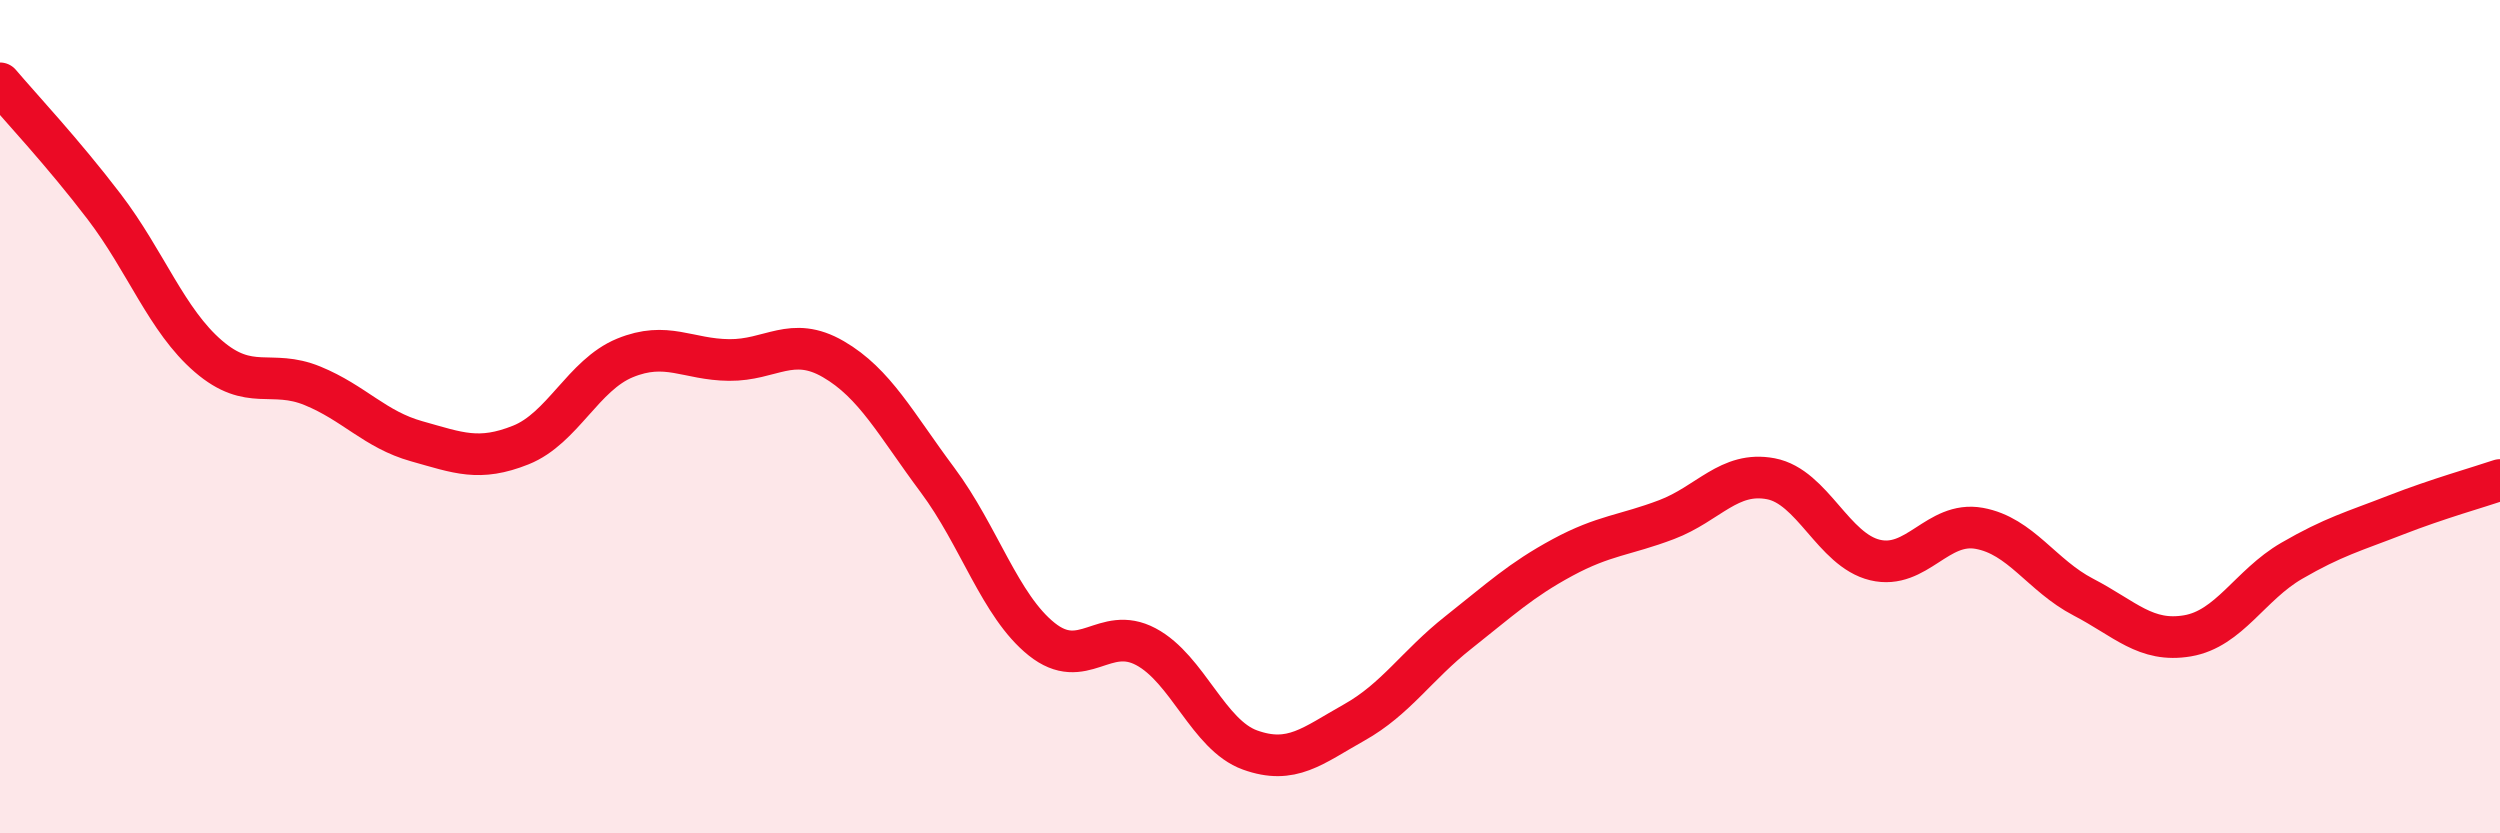 
    <svg width="60" height="20" viewBox="0 0 60 20" xmlns="http://www.w3.org/2000/svg">
      <path
        d="M 0,2 C 0.5,2.59 1.5,3.65 2.5,4.96 C 3.5,6.27 4,7.69 5,8.55 C 6,9.41 6.5,8.85 7.5,9.26 C 8.5,9.67 9,10.31 10,10.59 C 11,10.87 11.5,11.08 12.5,10.68 C 13.5,10.28 14,9 15,8.59 C 16,8.18 16.5,8.63 17.5,8.64 C 18.5,8.65 19,8.04 20,8.62 C 21,9.2 21.5,10.18 22.5,11.52 C 23.5,12.86 24,14.54 25,15.34 C 26,16.14 26.5,14.99 27.5,15.52 C 28.5,16.05 29,17.64 30,18 C 31,18.36 31.5,17.9 32.5,17.34 C 33.5,16.78 34,15.97 35,15.18 C 36,14.39 36.5,13.92 37.5,13.38 C 38.5,12.84 39,12.85 40,12.47 C 41,12.09 41.5,11.3 42.5,11.49 C 43.5,11.68 44,13.2 45,13.44 C 46,13.68 46.5,12.5 47.5,12.68 C 48.5,12.86 49,13.81 50,14.33 C 51,14.85 51.5,15.43 52.5,15.26 C 53.5,15.09 54,14.04 55,13.46 C 56,12.88 56.5,12.75 57.5,12.36 C 58.5,11.97 59.5,11.69 60,11.52L60 20L0 20Z"
        fill="#EB0A25"
        opacity="0.1"
        stroke-linecap="round"
        stroke-linejoin="round"
      />
      <path
        d="M 0,2 C 0.5,2.59 1.5,3.65 2.5,4.96 C 3.5,6.27 4,7.69 5,8.55 C 6,9.41 6.5,8.85 7.5,9.26 C 8.5,9.67 9,10.31 10,10.59 C 11,10.87 11.5,11.08 12.5,10.68 C 13.5,10.28 14,9 15,8.59 C 16,8.18 16.5,8.63 17.5,8.64 C 18.5,8.65 19,8.04 20,8.62 C 21,9.2 21.5,10.18 22.5,11.52 C 23.5,12.86 24,14.54 25,15.34 C 26,16.14 26.5,14.99 27.5,15.52 C 28.5,16.05 29,17.64 30,18 C 31,18.36 31.5,17.9 32.5,17.34 C 33.5,16.78 34,15.97 35,15.18 C 36,14.39 36.5,13.92 37.5,13.38 C 38.5,12.84 39,12.85 40,12.47 C 41,12.09 41.5,11.3 42.5,11.49 C 43.5,11.68 44,13.2 45,13.44 C 46,13.68 46.5,12.5 47.5,12.68 C 48.5,12.86 49,13.81 50,14.33 C 51,14.85 51.5,15.43 52.5,15.26 C 53.5,15.09 54,14.04 55,13.46 C 56,12.88 56.5,12.75 57.5,12.36 C 58.5,11.97 59.5,11.69 60,11.52"
        stroke="#EB0A25"
        stroke-width="1"
        fill="none"
        stroke-linecap="round"
        stroke-linejoin="round"
      />
    </svg>
  